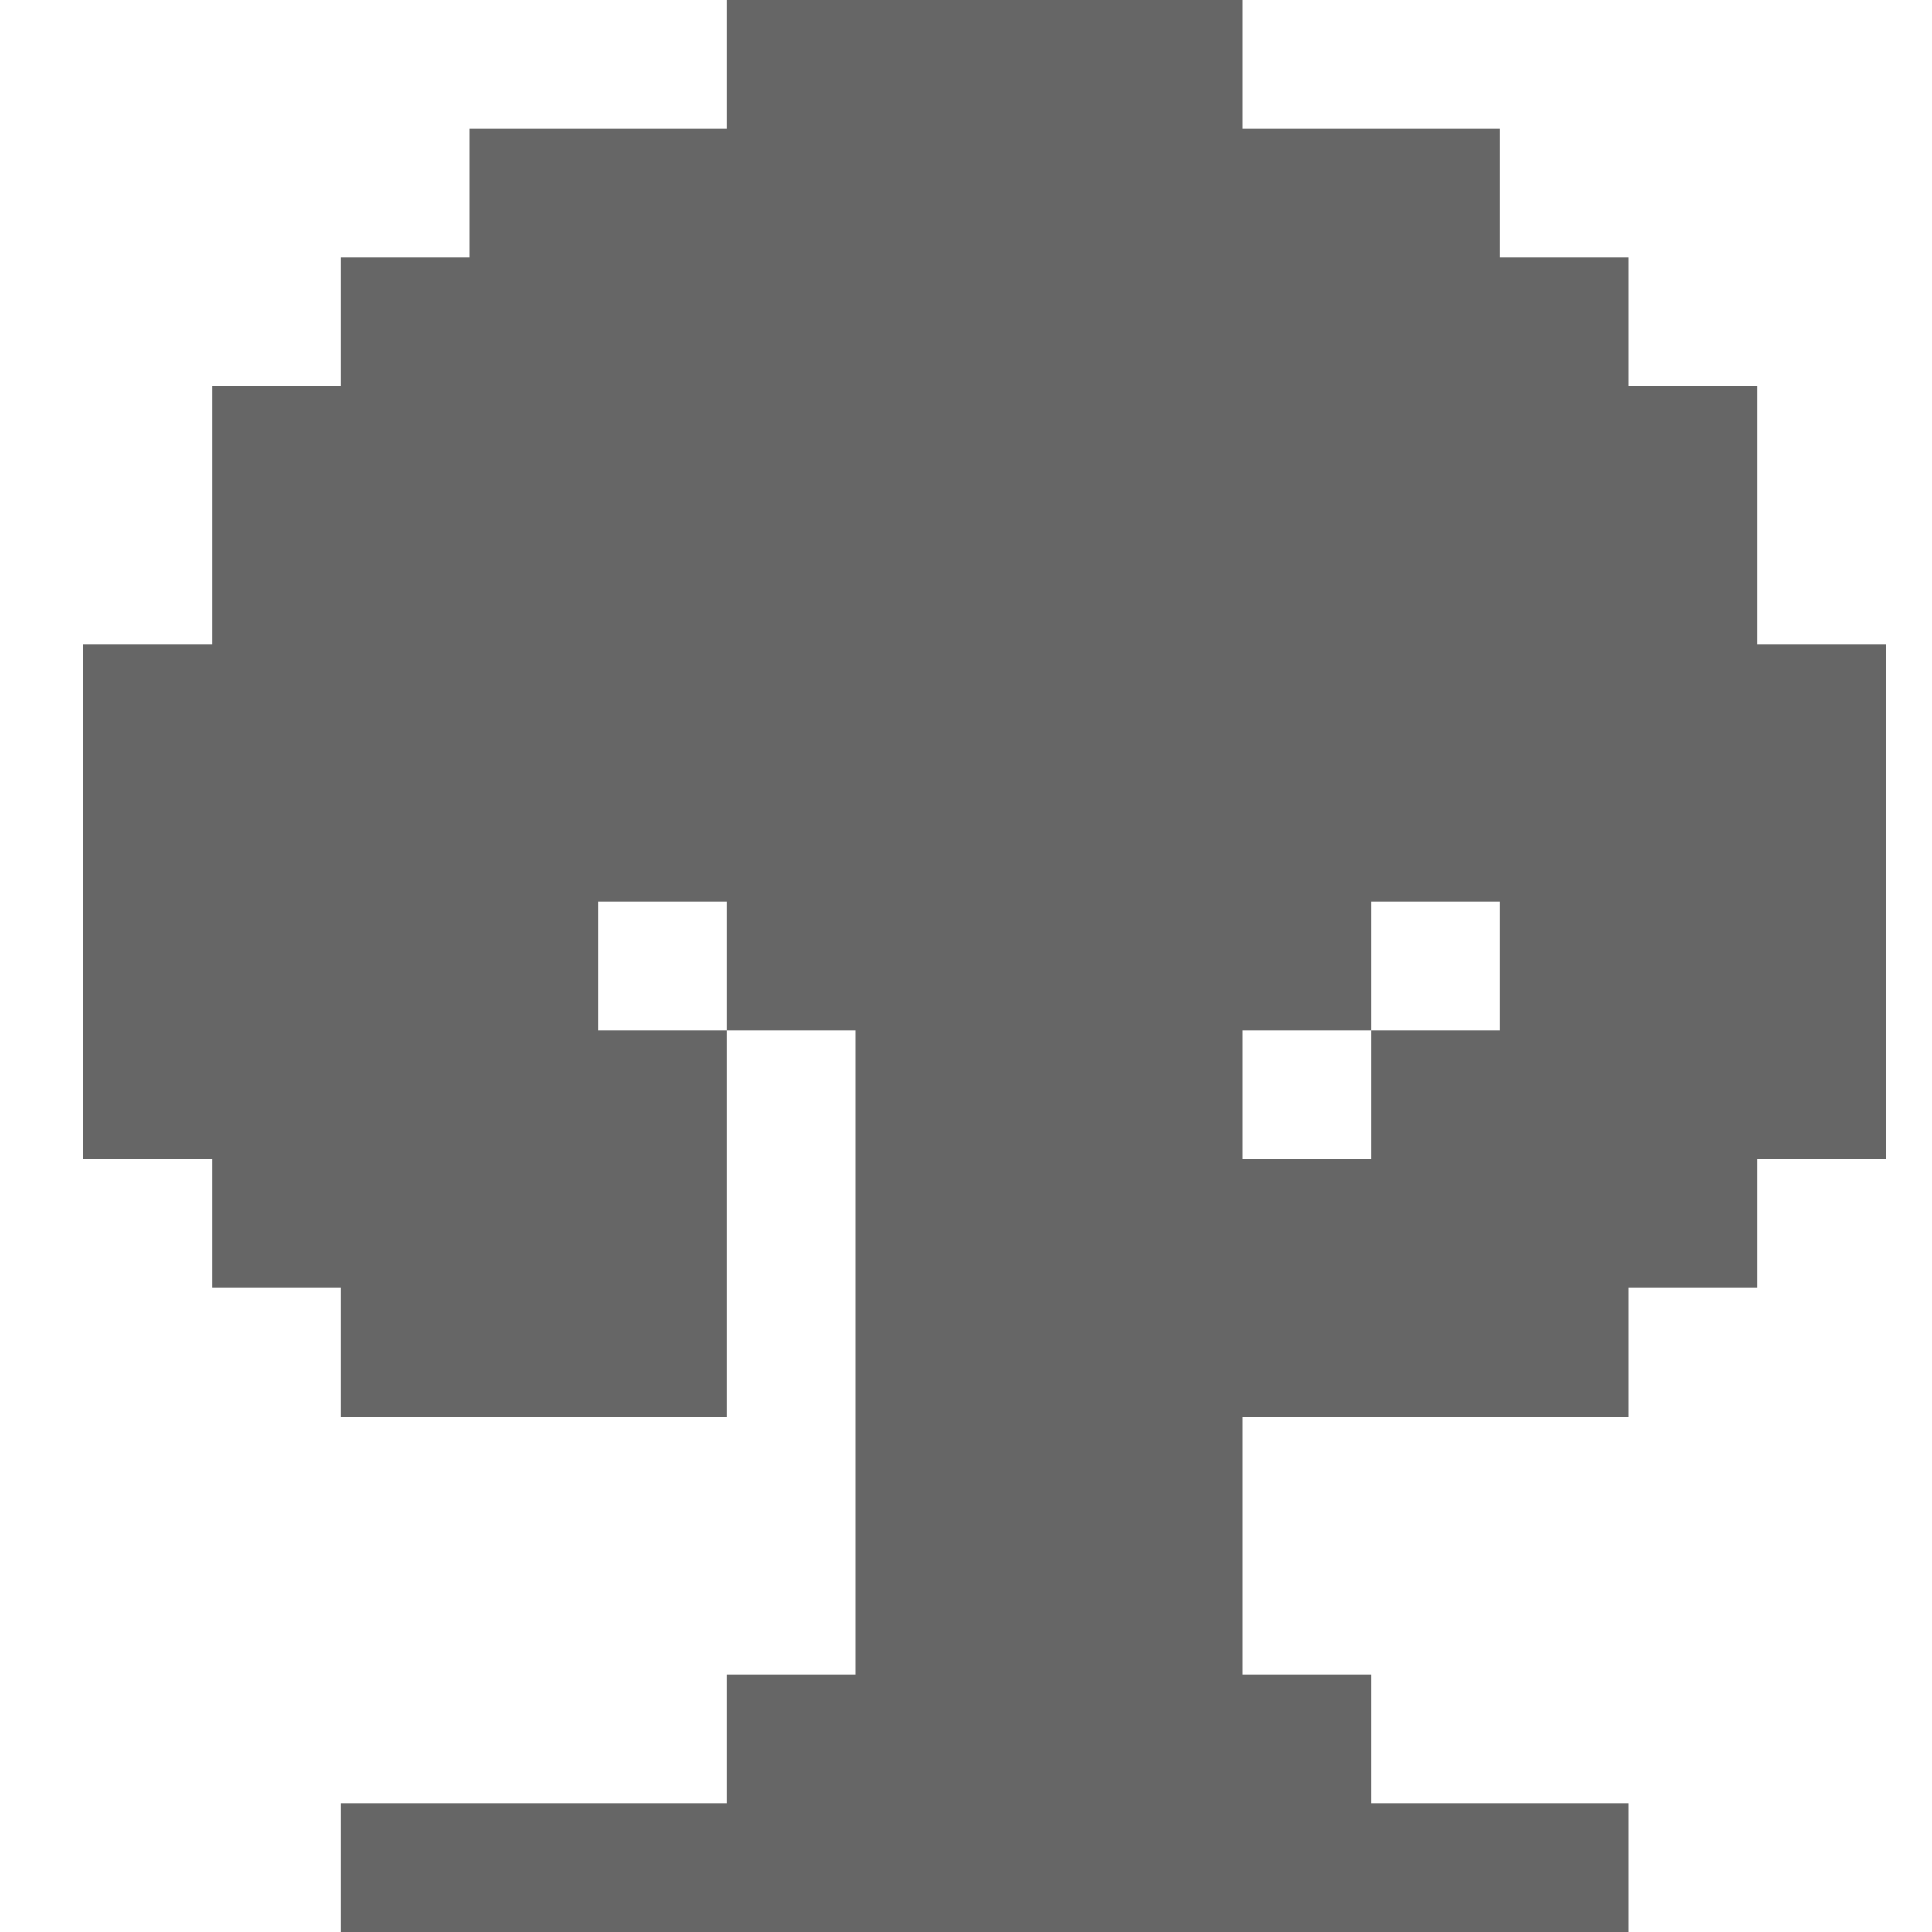 <?xml version="1.0" encoding="UTF-8"?>
<svg width="15px" height="15px" viewBox="0 0 15 15" version="1.1" xmlns="http://www.w3.org/2000/svg" xmlns:xlink="http://www.w3.org/1999/xlink">
    <title>tree</title>
    <g id="Website" stroke="none" stroke-width="1" fill="none" fill-rule="evenodd">
        <g id="Artboard-Copy-7" transform="translate(-618, -698)" fill="#666666" fill-rule="nonzero">
            <g id="tree" transform="translate(618.645, 698)">
                <path d="M5,14 L5,13 L6,13 L6,8 L5,8 L5,11 L2,11 L2,10 L1,10 L1,9 L0,9 L0,5 L1,5 L1,3 L2,3 L2,2 L3,2 L3,1 L5,1 L5,0 L9,0 L9,1 L11,1 L11,2 L12,2 L12,3 L13,3 L13,5 L14,5 L14,9 L13,9 L13,10 L12,10 L12,11 L9,11 L9,13 L10,13 L10,14 L12,14 L12,15 L2,15 L2,14 L5,14 Z M10,8 L9,8 L9,9 L10,9 L10,8 Z M5,7 L4,7 L4,8 L5,8 L5,7 Z M11,7 L10,7 L10,8 L11,8 L11,7 Z" id="Combined-Shape"></path>
            </g>
        </g>
    </g>
</svg>